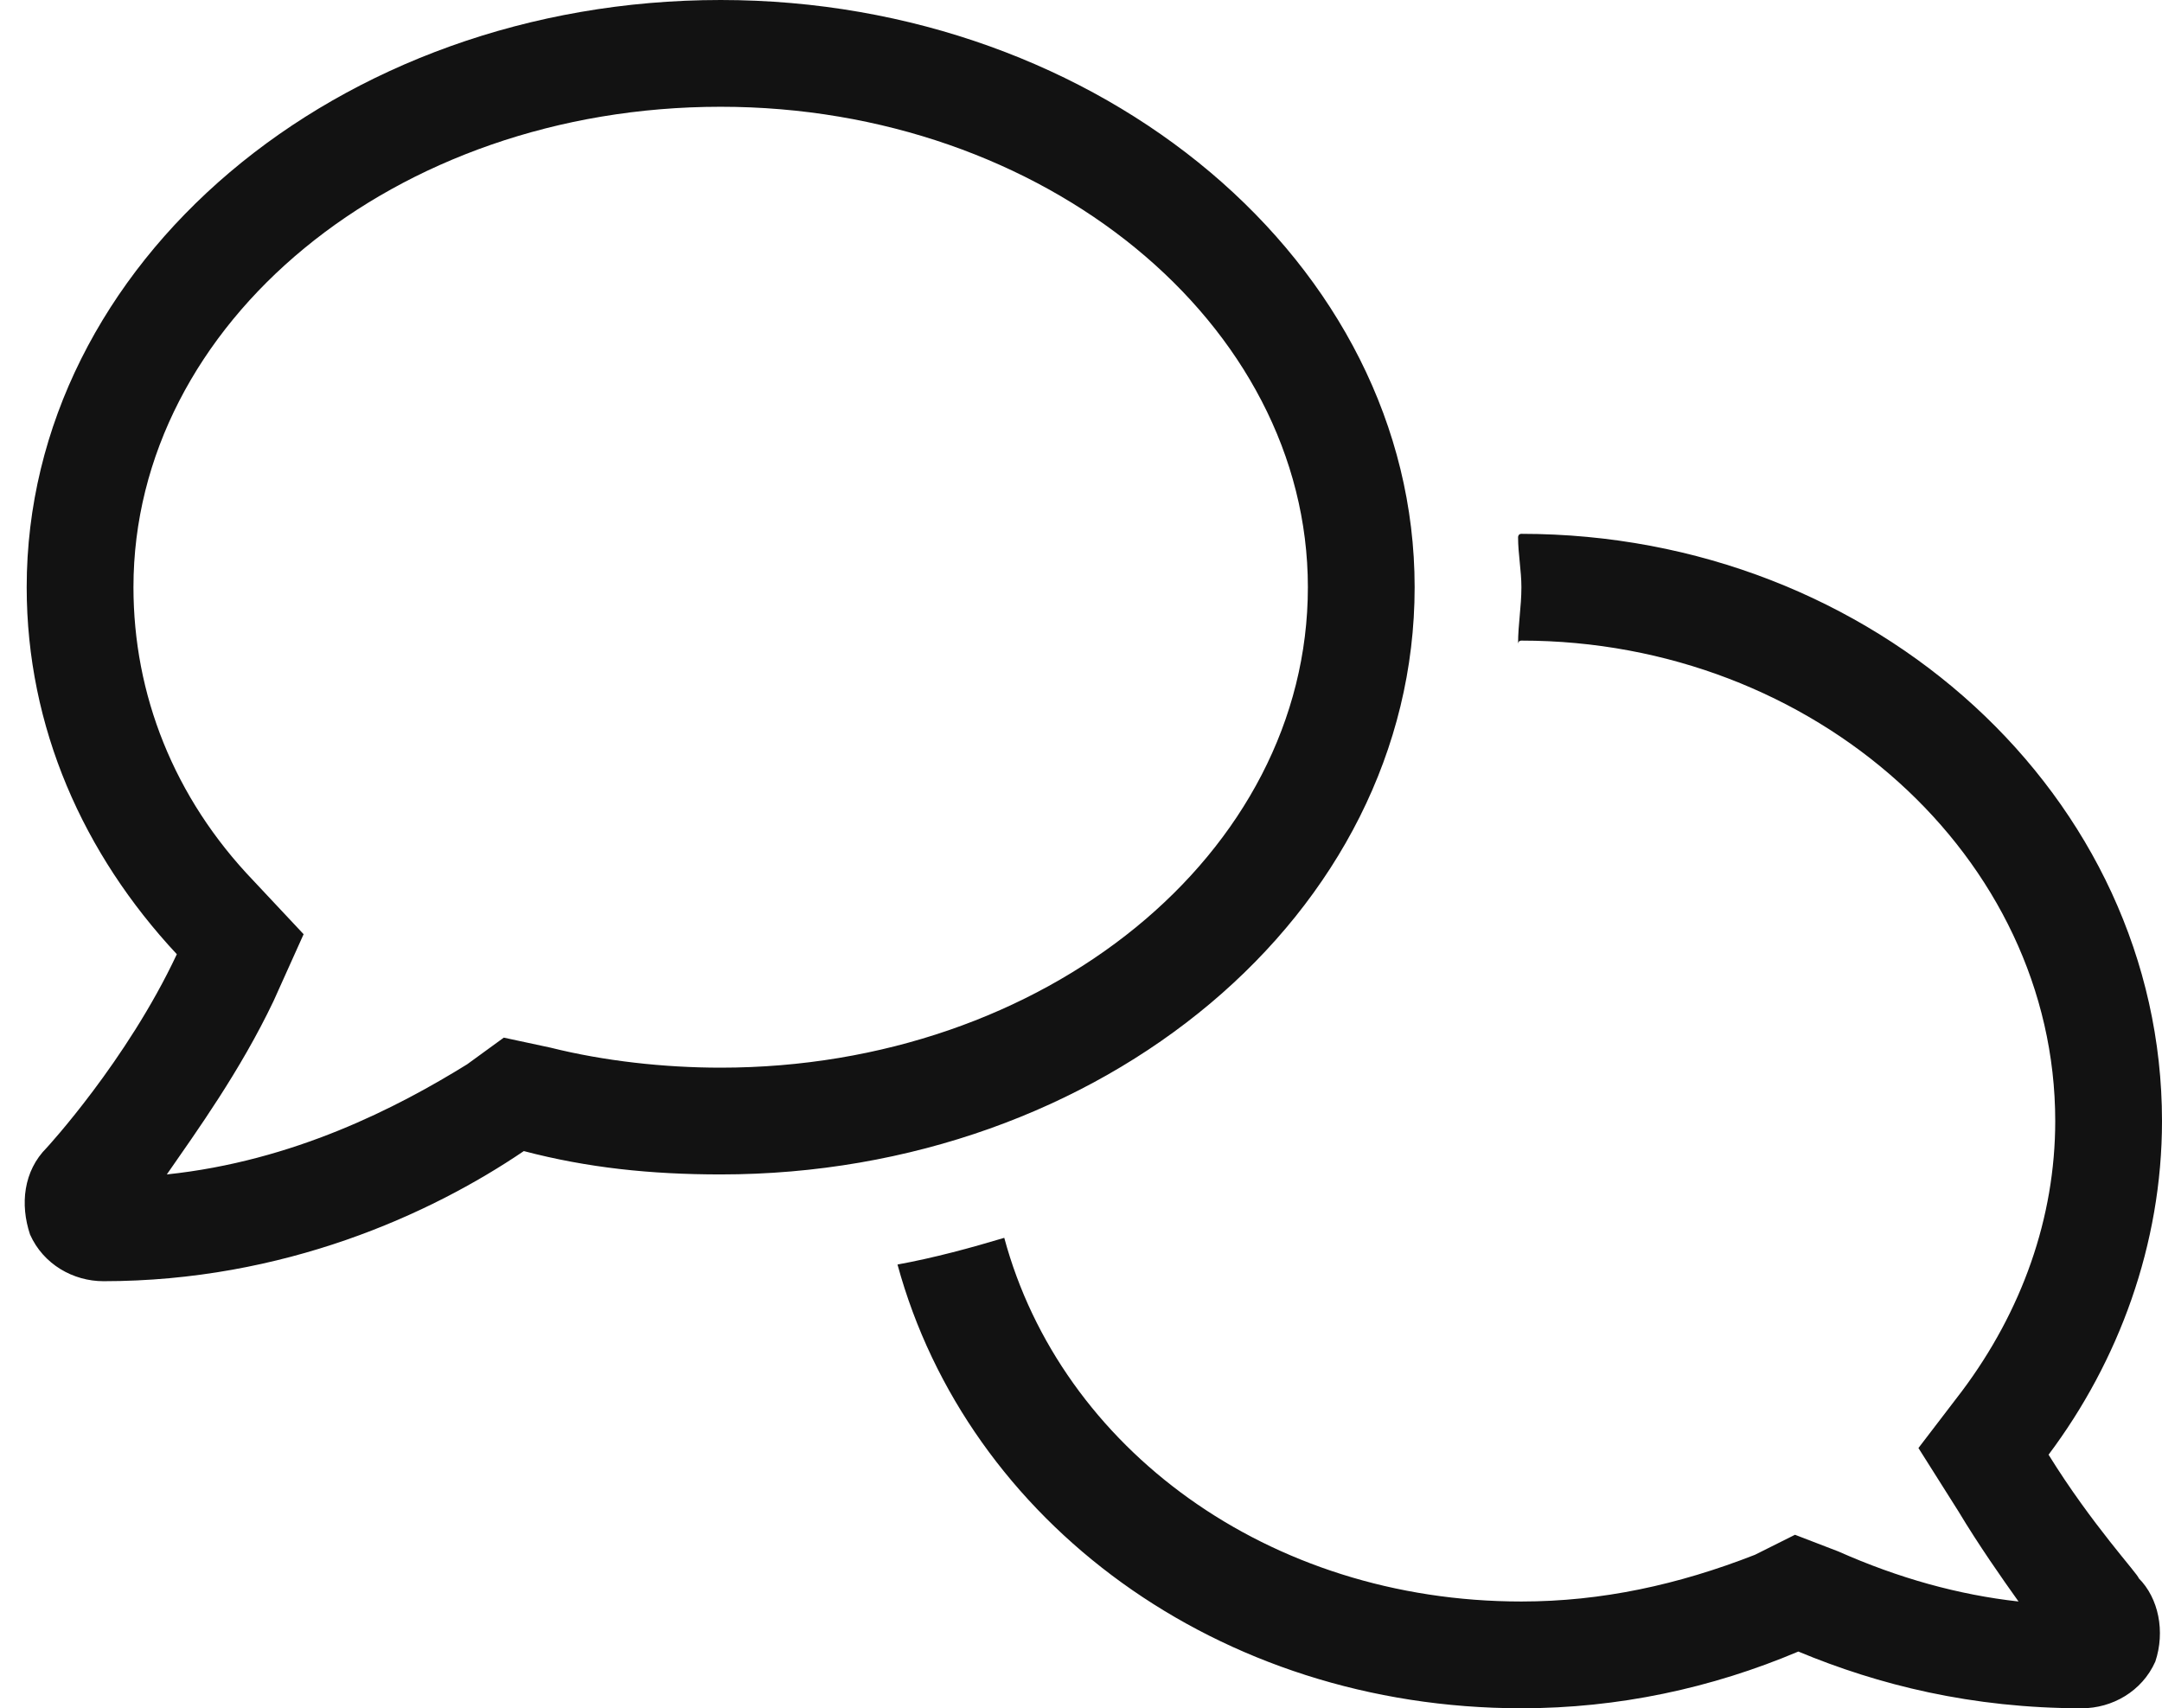 <?xml version="1.0" encoding="UTF-8"?>
<svg xmlns="http://www.w3.org/2000/svg" width="81" height="64" viewBox="0 0 81 64" fill="none">
  <path d="M53 22C53 9.875 41.25 0 27 0C12.625 0 1 9.875 1 22C1 27.25 3.125 32 6.625 35.75C4.75 39.75 1.75 43 1.75 43C0.875 43.875 0.75 45.125 1.125 46.25C1.625 47.375 2.75 48 3.875 48C10.625 48 16.125 45.5 19.625 43.125C22 43.75 24.375 44 27 44C41.25 44 53 34.25 53 22ZM27 40C24.875 40 22.625 39.75 20.625 39.25L18.875 38.875L17.5 39.875C14.875 41.5 11 43.5 6.25 44C7.375 42.375 9 40.125 10.25 37.5L11.375 35L9.5 33C6.5 29.875 5 26 5 22C5 12.125 14.75 4 27 4C39.125 4 49 12.125 49 22C49 32 39.125 40 27 40ZM76.75 54.5C79.375 51 81 46.625 81 42C81 29.875 70.25 20 57 20C56.875 20 56.875 20.125 56.875 20.125C56.875 20.75 57 21.375 57 22C57 22.75 56.875 23.375 56.875 24.125C56.875 24.125 56.875 24 57 24C68 24 77 32.125 77 42C77 45.625 75.75 49.125 73.5 52.125L71.875 54.25L73.375 56.625C74.125 57.875 75 59.125 75.625 60C73.375 59.75 71.125 59.125 68.875 58.125L67.25 57.5L65.75 58.25C62.875 59.375 60 60 57 60C47.5 60 39.75 54.25 37.625 46.375C36.375 46.75 35 47.125 33.625 47.375C36.25 57 45.625 64 57 64C60.625 64 64.125 63.25 67.375 61.875C70.375 63.125 73.875 64 78 64C79.125 64 80.25 63.375 80.75 62.25C81.125 61.125 80.875 59.875 80.125 59.125C80.125 59 78.375 57.125 76.75 54.5Z" fill="#121212"></path>
</svg>
